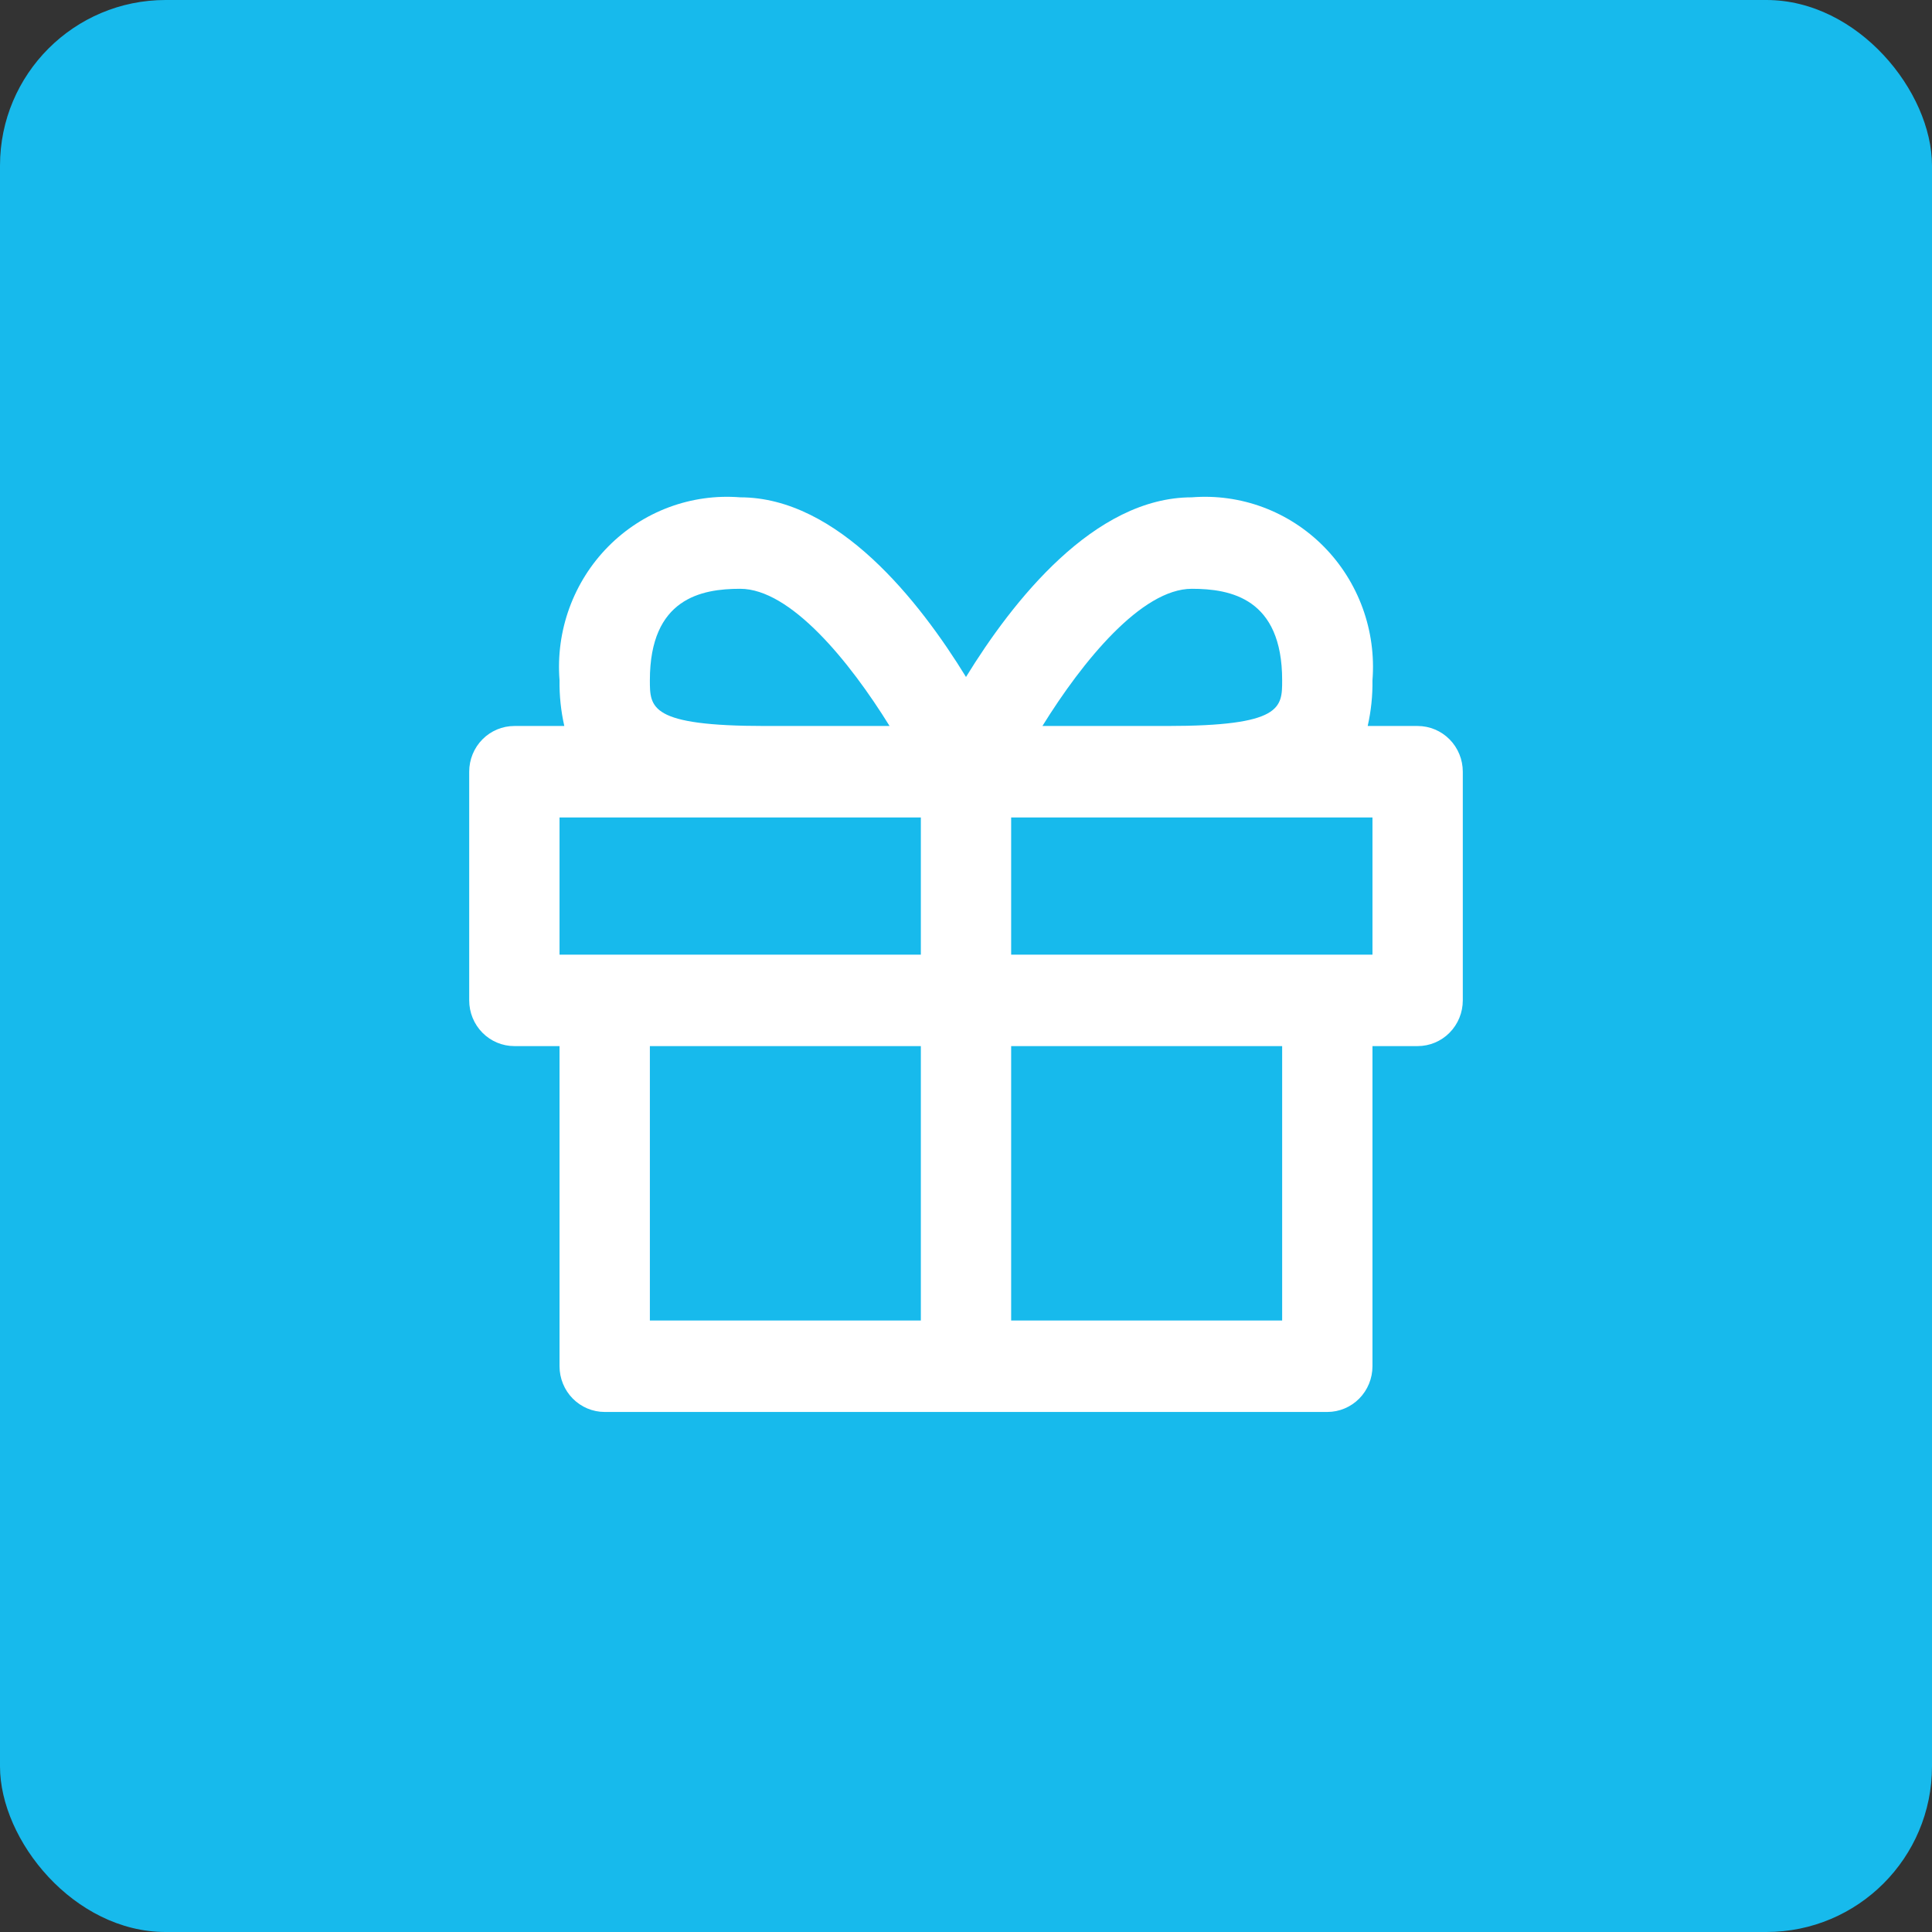 <?xml version="1.0" encoding="UTF-8"?> <svg xmlns="http://www.w3.org/2000/svg" width="70" height="70" viewBox="0 0 70 70" fill="none"><rect x="0" y="0" width="70" height="70" fill="#333333" stroke="none"/><rect width="70" height="70" rx="6" fill="#17BAEC"></rect><path d="M51.364 26.304H49.554C49.677 25.761 49.735 25.204 49.727 24.647C49.797 23.759 49.675 22.866 49.371 22.03C49.066 21.194 48.587 20.434 47.964 19.804C47.342 19.174 46.592 18.688 45.767 18.38C44.941 18.072 44.059 17.949 43.182 18.019C39.641 18.019 36.687 21.782 35 24.528C33.313 21.782 30.359 18.019 26.818 18.019C25.941 17.949 25.059 18.072 24.233 18.38C23.408 18.688 22.658 19.174 22.036 19.804C21.413 20.434 20.934 21.194 20.629 22.03C20.325 22.866 20.203 23.759 20.273 24.647C20.265 25.204 20.323 25.761 20.446 26.304H18.636C18.202 26.304 17.786 26.479 17.479 26.789C17.172 27.1 17 27.521 17 27.961V36.245C17 36.685 17.172 37.106 17.479 37.417C17.786 37.728 18.202 37.902 18.636 37.902H20.273V49.501C20.273 49.94 20.445 50.362 20.752 50.673C21.059 50.983 21.475 51.158 21.909 51.158H48.091C48.525 51.158 48.941 50.983 49.248 50.673C49.555 50.362 49.727 49.94 49.727 49.501V37.902H51.364C51.798 37.902 52.214 37.728 52.521 37.417C52.828 37.106 53 36.685 53 36.245V27.961C53 27.521 52.828 27.1 52.521 26.789C52.214 26.479 51.798 26.304 51.364 26.304ZM26.818 21.333C28.64 21.333 30.776 23.956 32.231 26.304H27.728C23.546 26.304 23.546 25.641 23.546 24.647C23.546 21.678 25.414 21.333 26.818 21.333ZM33.364 47.844H23.546V37.902H33.364V47.844ZM33.364 34.589H20.273V29.618H33.364V34.589ZM43.182 21.333C44.586 21.333 46.455 21.678 46.455 24.647C46.455 25.641 46.455 26.304 42.272 26.304H37.769C39.224 23.956 41.361 21.333 43.182 21.333ZM46.455 47.844H36.636V37.902H46.455V47.844ZM49.727 34.589H36.636V29.618H49.727V34.589Z" fill="white"></path></svg> 